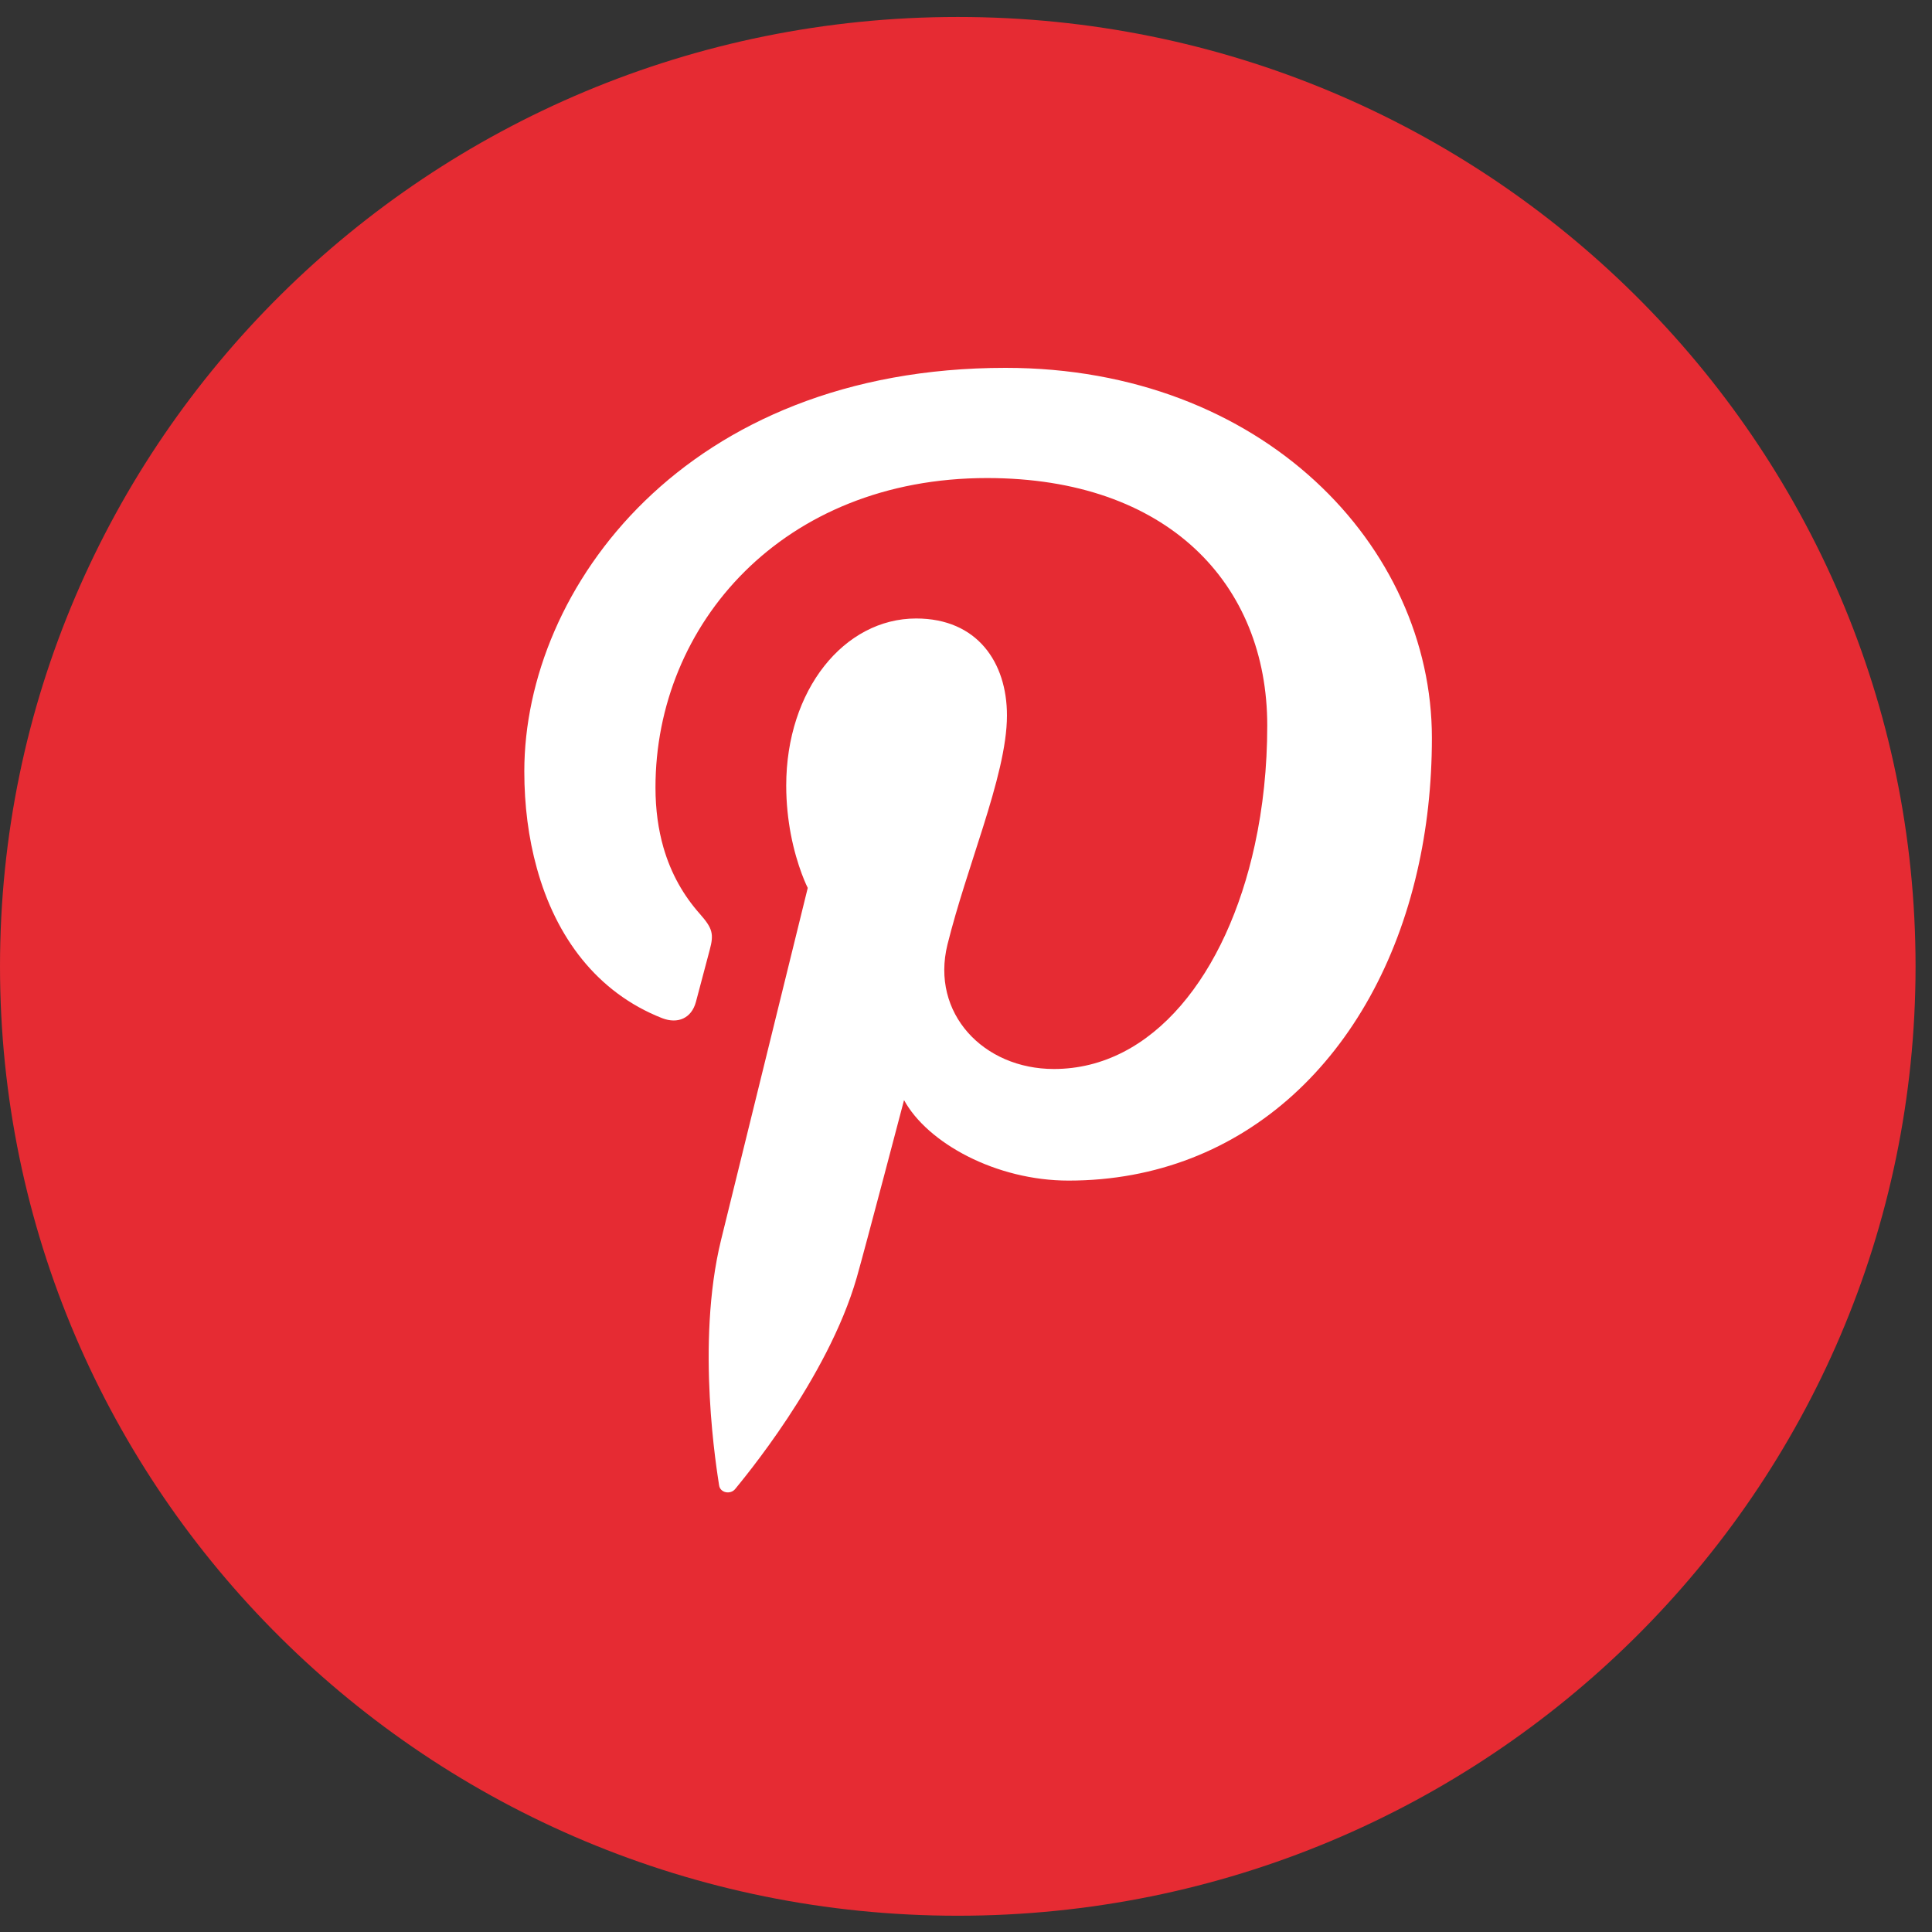 <?xml version="1.0" encoding="UTF-8"?>
<svg width="55px" height="55px" viewBox="0 0 55 55" version="1.1" xmlns="http://www.w3.org/2000/svg" xmlns:xlink="http://www.w3.org/1999/xlink">
    <rect x="0" y="0" width="55" height="55" fill="#333333" stroke="none"/>
    <!-- Generator: Sketch 48.2 (47327) - http://www.bohemiancoding.com/sketch -->
    <title>button-pinterest</title>
    <desc>Created with Sketch.</desc>
    <defs></defs>
    <g id="Article-desktop" stroke="none" stroke-width="1" fill="none" fill-rule="evenodd" transform="translate(-733, -3249)">
        <g id="Share" transform="translate(255, 3189)">
            <g id="button-pinterest" transform="translate(478, 60)">
                <g id="Group-3" transform="translate(0, 0.019)" fill="#E62B33">
                    <path d="M54.532,27.491 C54.532,42.417 42.325,54.518 27.265,54.518 C12.207,54.518 4.86725664e-05,42.417 4.86725664e-05,27.491 C4.86725664e-05,12.564 12.207,0.464 27.265,0.464 C42.325,0.464 54.532,12.564 54.532,27.491" id="Fill-1"></path>
                </g>
                <path d="M28.625,10.472 C19.519,10.473 14.926,16.737 14.926,21.959 C14.926,22.925 15.044,23.856 15.283,24.716 C15.822,26.674 16.992,28.255 18.85,28.985 C19.292,29.156 19.684,28.992 19.811,28.524 C19.9,28.201 20.109,27.388 20.203,27.046 C20.329,26.585 20.282,26.425 19.928,26.022 C19.463,25.499 19.104,24.879 18.886,24.123 C18.742,23.619 18.66,23.057 18.66,22.417 C18.66,17.77 22.287,13.609 28.099,13.609 C33.247,13.609 36.076,16.626 36.076,20.655 C36.076,21.842 35.954,22.986 35.722,24.05 C34.921,27.736 32.817,30.432 30.001,30.432 C27.993,30.432 26.491,28.842 26.972,26.891 C27.248,25.781 27.644,24.63 27.985,23.546 C28.359,22.355 28.666,21.246 28.666,20.366 C28.666,18.861 27.823,17.607 26.081,17.607 C24.03,17.607 22.382,19.64 22.382,22.364 C22.382,22.877 22.437,23.341 22.511,23.739 C22.692,24.691 22.995,25.277 22.995,25.277 C22.995,25.277 20.896,33.8 20.528,35.295 C19.797,38.27 20.418,41.916 20.471,42.283 C20.502,42.502 20.796,42.553 20.929,42.389 C21.117,42.153 23.559,39.26 24.389,36.372 C24.624,35.551 25.736,31.318 25.736,31.318 C26.403,32.537 28.351,33.609 30.42,33.609 C35.439,33.609 39.143,30.033 40.344,24.809 C40.619,23.619 40.763,22.344 40.763,21.006 C40.763,15.552 35.946,10.472 28.625,10.472" id="Fill-4" fill="#FFFFFF"></path>
            </g>
        </g>
    </g>
</svg>